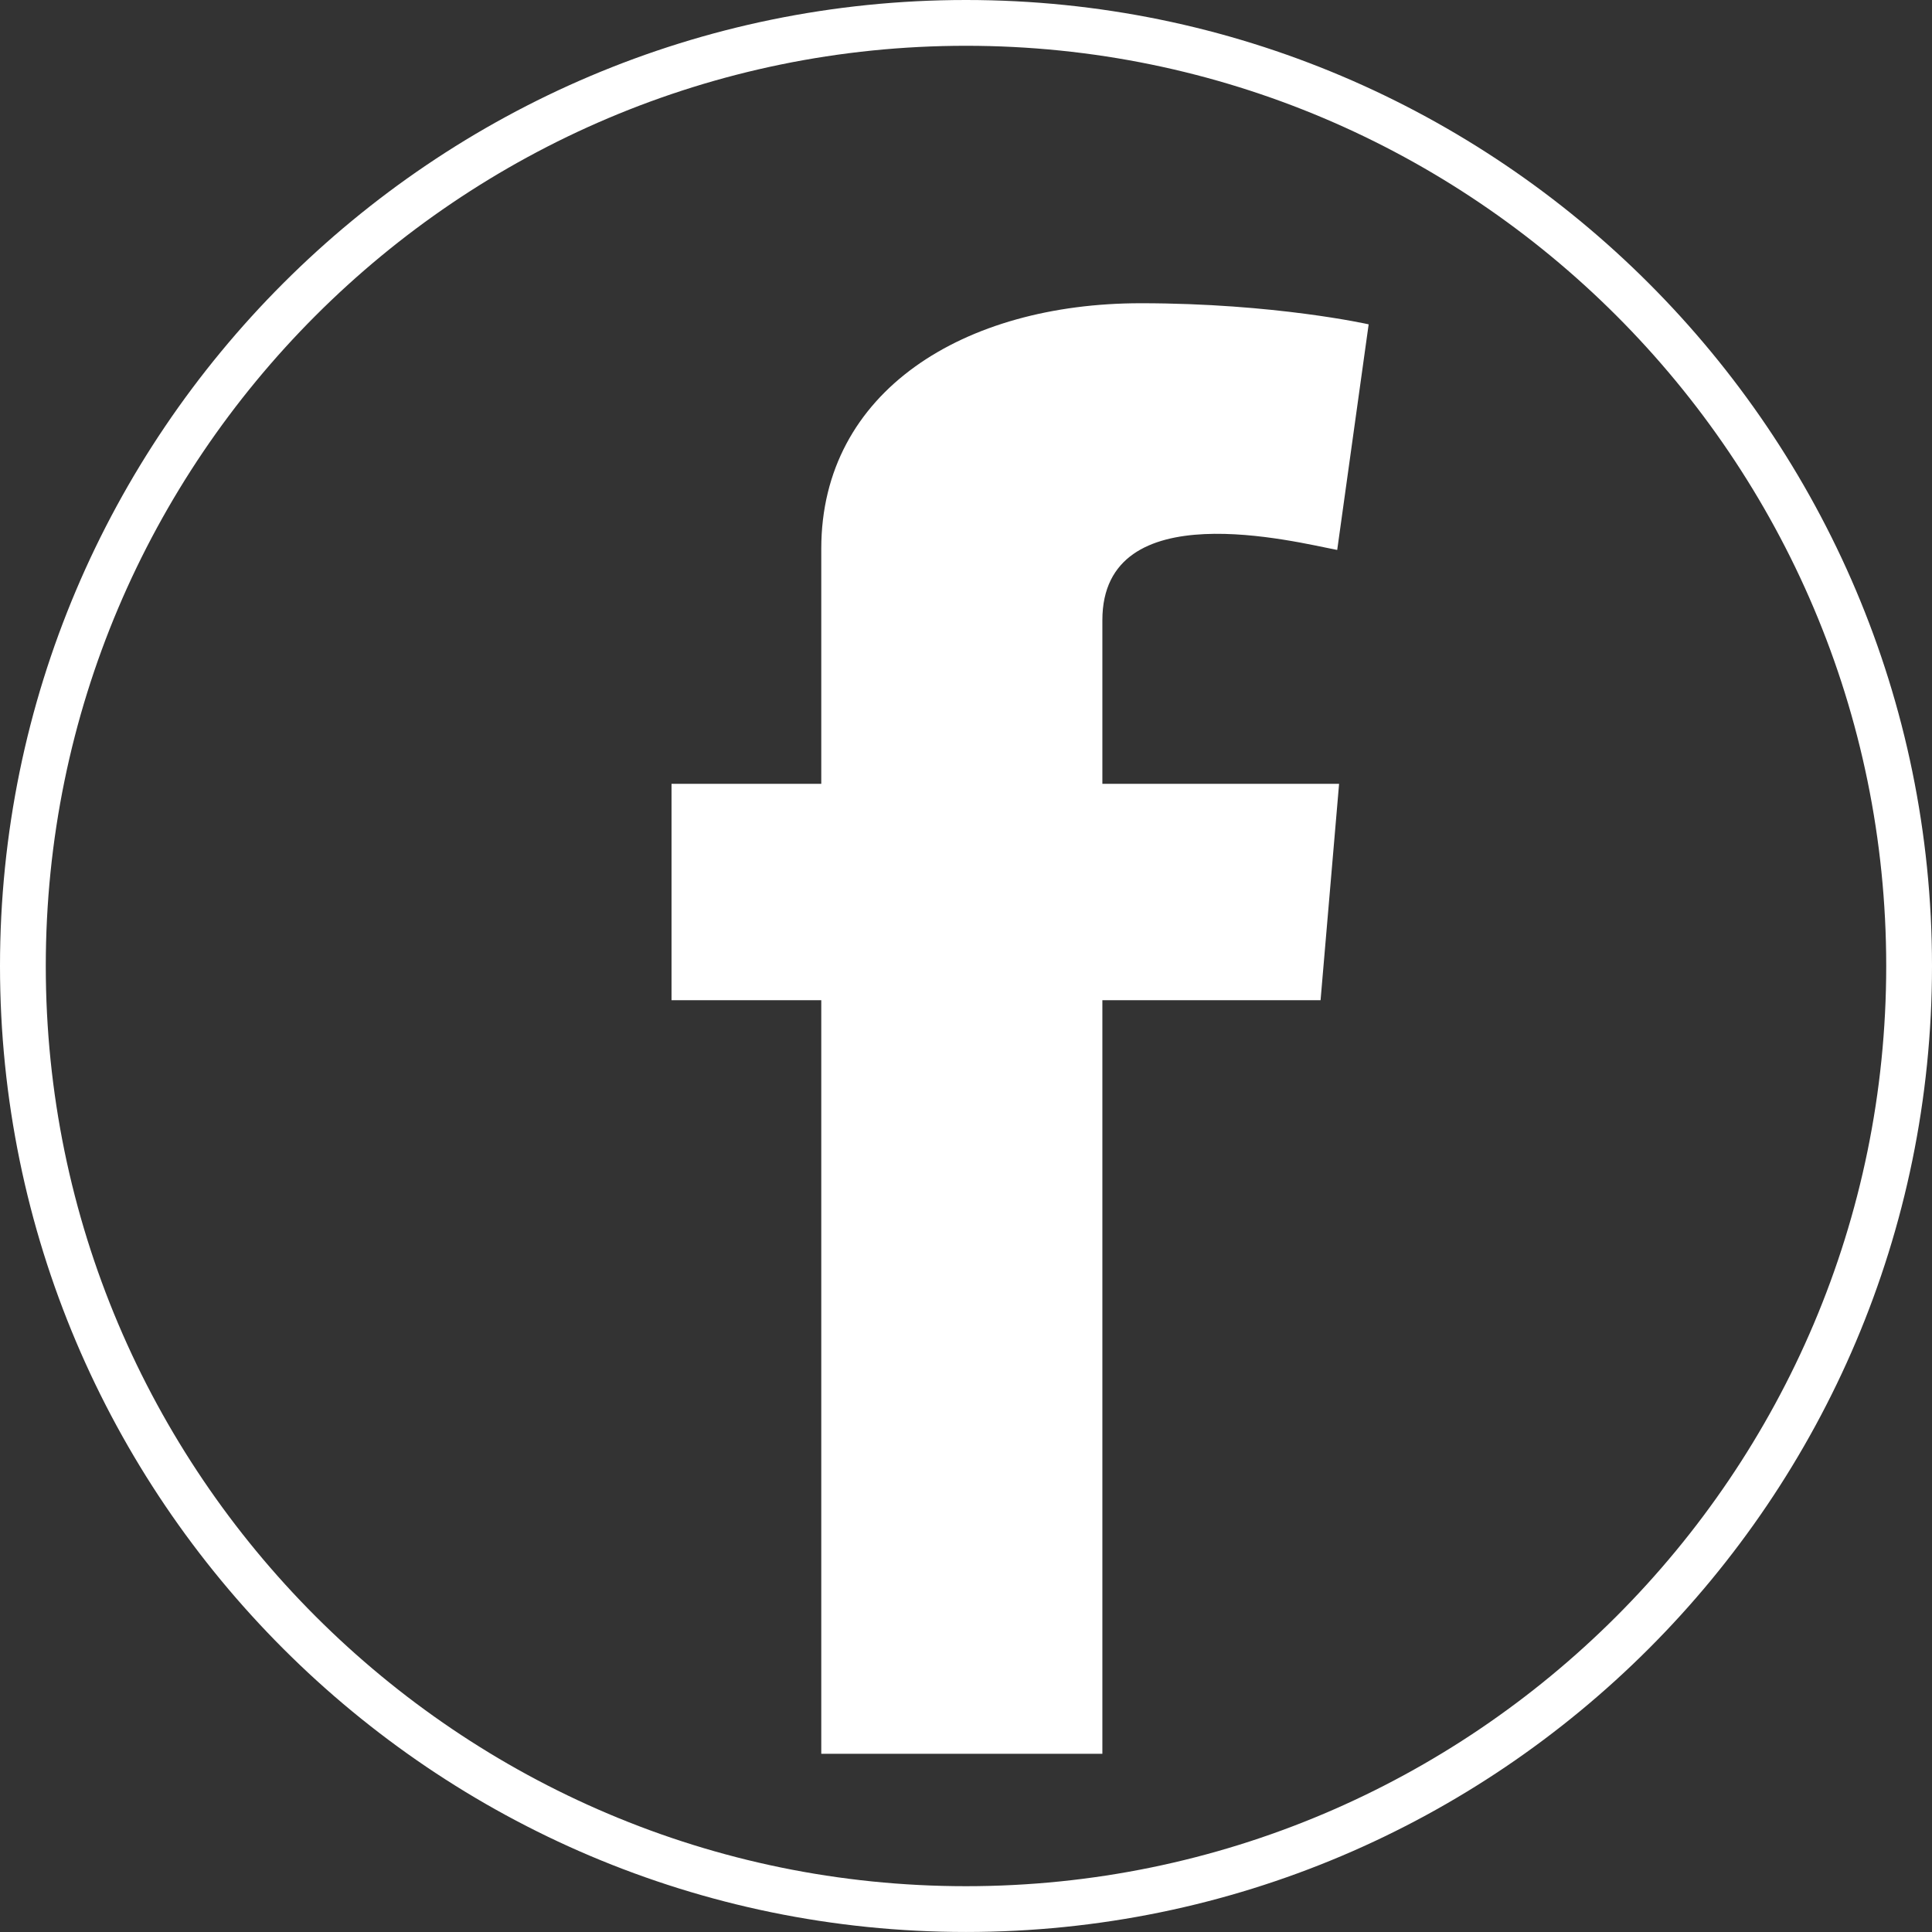 <?xml version="1.0" encoding="utf-8"?>
<!-- Generator: Adobe Illustrator 16.0.3, SVG Export Plug-In . SVG Version: 6.00 Build 0)  -->
<!DOCTYPE svg PUBLIC "-//W3C//DTD SVG 1.1//EN" "http://www.w3.org/Graphics/SVG/1.1/DTD/svg11.dtd">
<svg version="1.1" id="Vrstva_1" xmlns="http://www.w3.org/2000/svg" xmlns:xlink="http://www.w3.org/1999/xlink" x="0px" y="0px"
	 width="84.401px" height="84.4px" viewBox="0 0 84.401 84.4" enable-background="new 0 0 84.401 84.4" xml:space="preserve">
<rect x="0" y="0" width="84.401" height="84.4" fill="#333333" stroke="none"/>
<path fill="#FFFFFF" d="M58.417,24.025l1.374-9.856c0,0-4.089-0.922-9.958-0.922c-7.706,0-13.955,3.83-13.955,10.724v10.272h-6.542
	v9.452h6.542v32.92h12.28v-32.92h9.532l0.809-9.452H48.158v-7.149C48.158,21.493,56.624,23.688,58.417,24.025z M42.2,0
	C18.931,0,0,18.931,0,42.2c0,23.269,18.931,42.2,42.2,42.2s42.201-18.932,42.201-42.2C84.401,18.931,65.469,0,42.2,0z M42.2,82.4
	C20.034,82.4,2,64.366,2,42.2C2,20.034,20.034,2,42.2,2s40.201,18.034,40.201,40.2C82.401,64.366,64.367,82.4,42.2,82.4z"/>
<g>
</g>
<g>
</g>
<g>
</g>
<g>
</g>
<g>
</g>
<g>
</g>
</svg>
